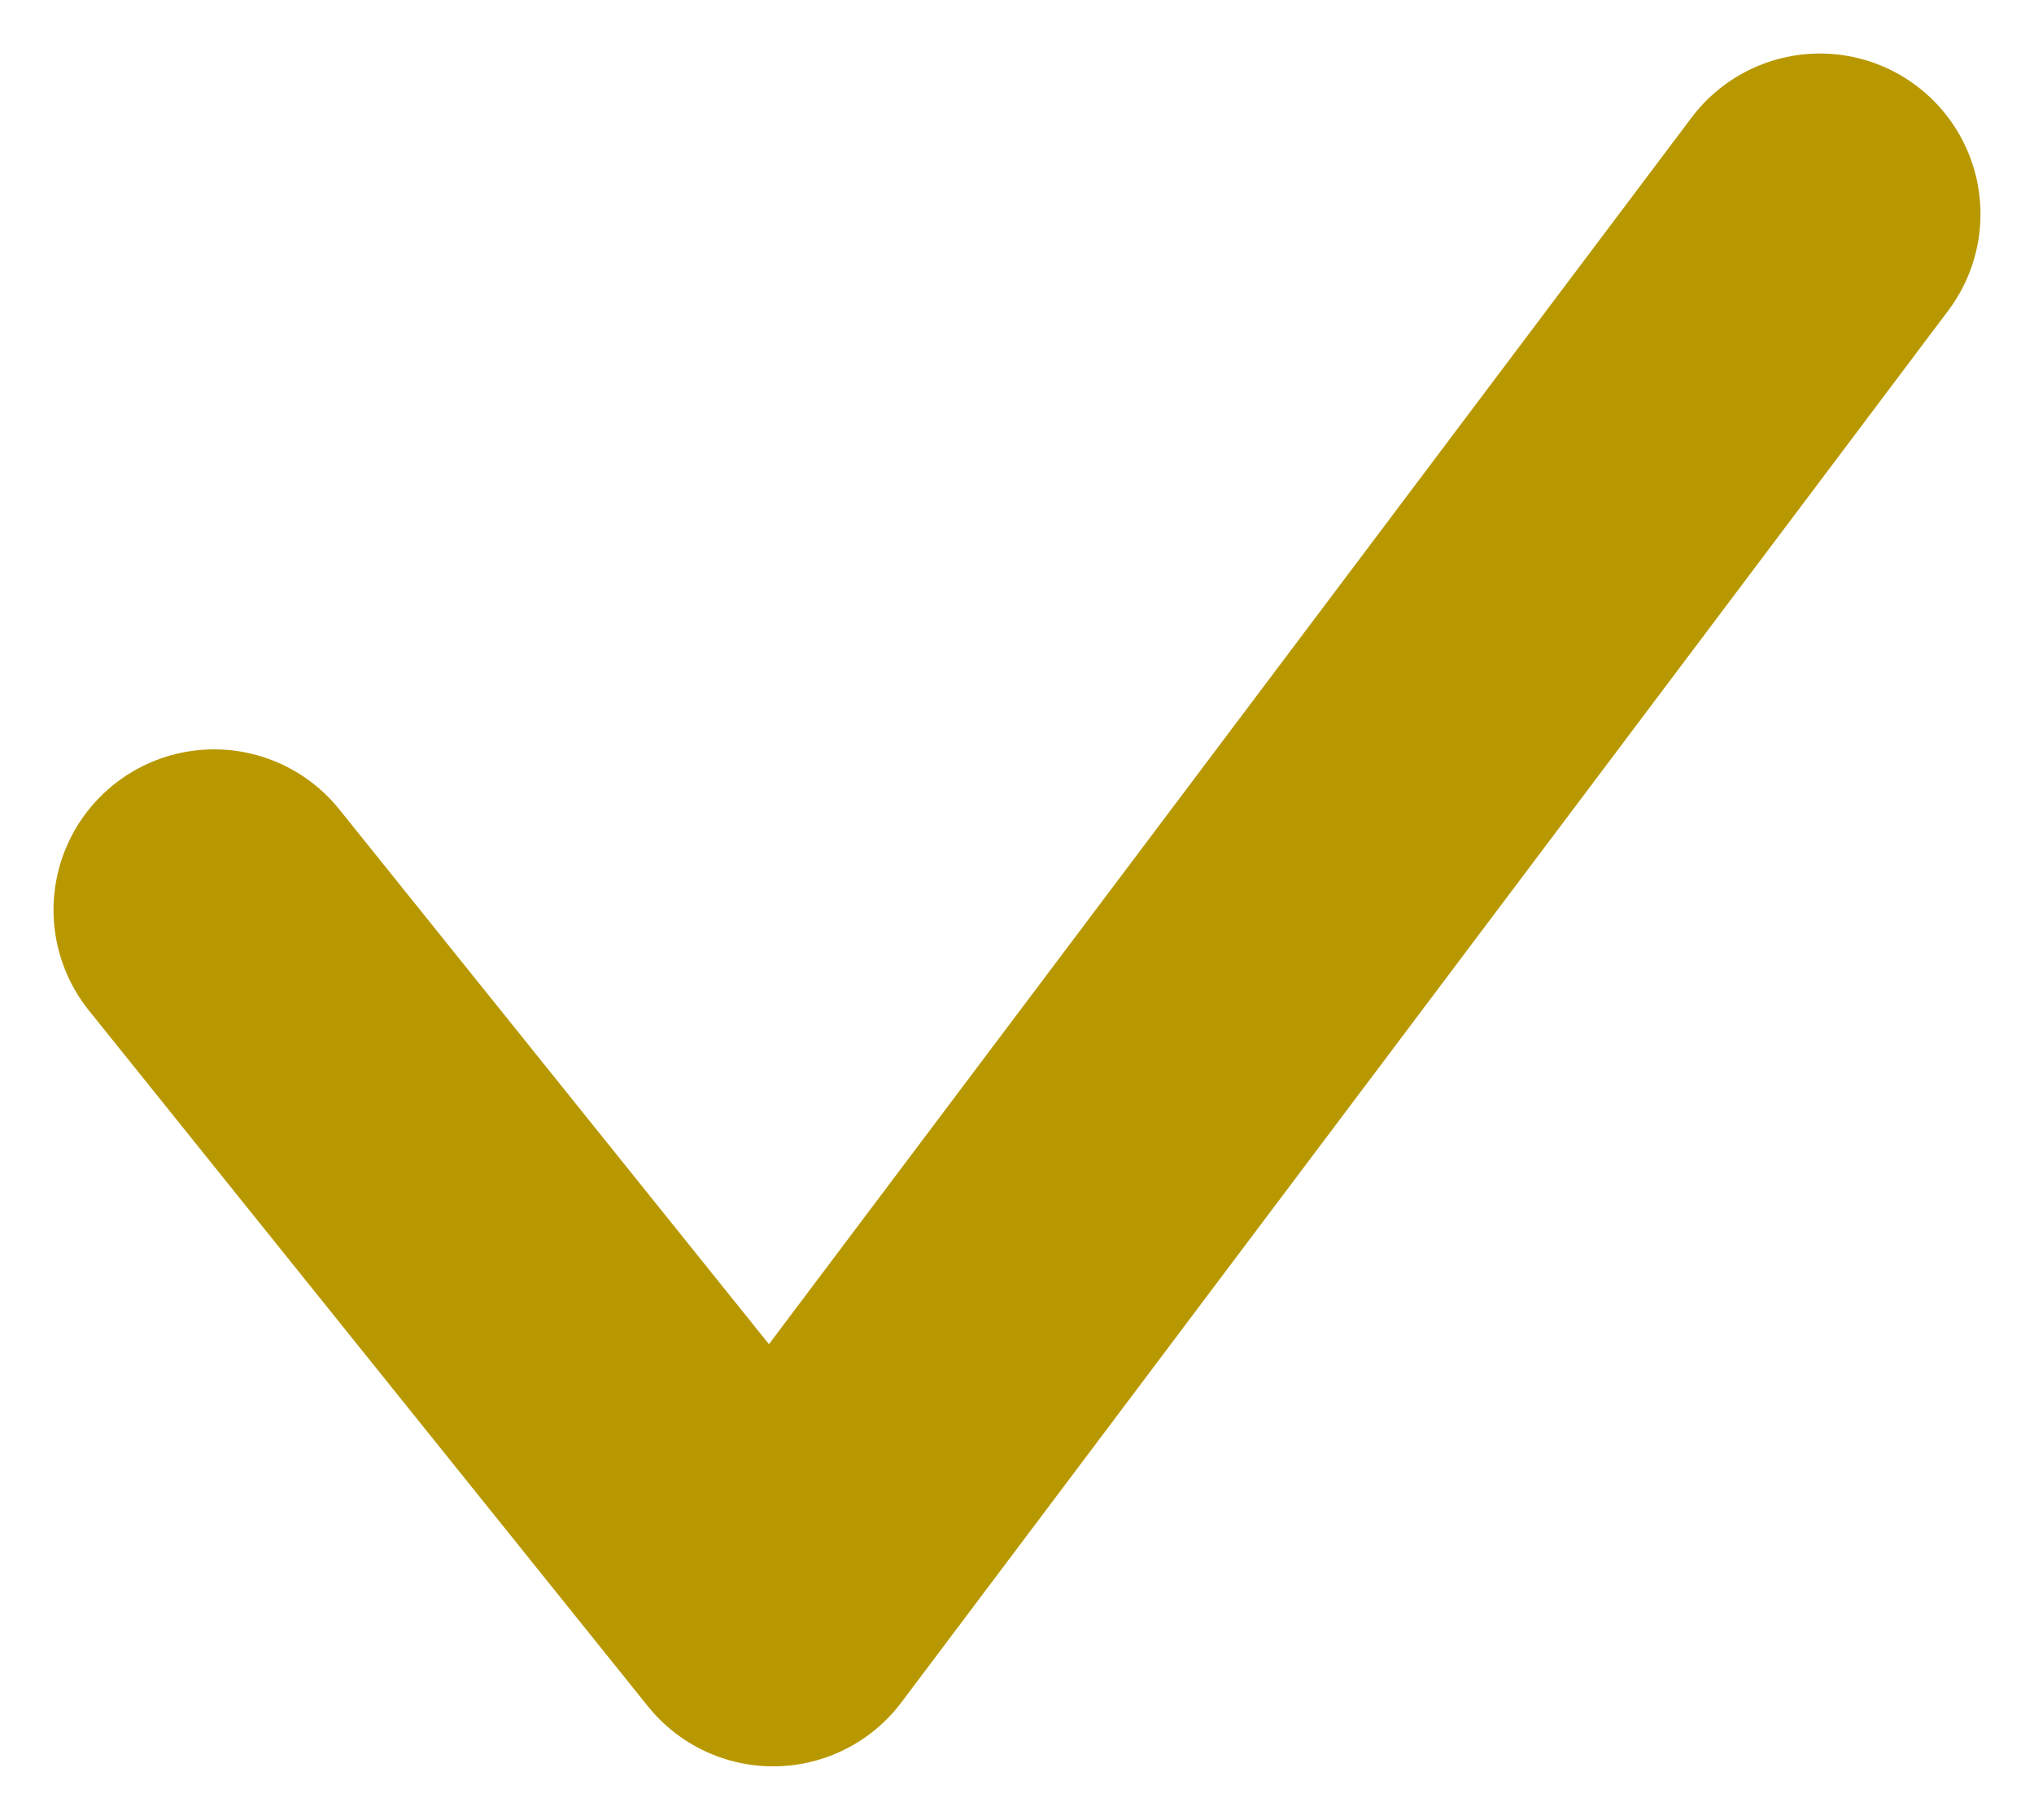 <?xml version="1.0" encoding="UTF-8"?>
<svg width="19px" height="17px" viewBox="0 0 19 17" version="1.1" xmlns="http://www.w3.org/2000/svg" xmlns:xlink="http://www.w3.org/1999/xlink">
    <title>Path 2</title>
    <g id="home" stroke="none" stroke-width="1" fill="none" fill-rule="evenodd" stroke-linecap="round" stroke-linejoin="round">
        <g id="Team_Hover-Copy-16" transform="translate(-1007, -3639)" stroke="#B89800" stroke-width="3">
            <polyline id="Path-2" points="1009 3647.5 1014.222 3654 1024 3641"></polyline>
        </g>
    </g>
</svg>